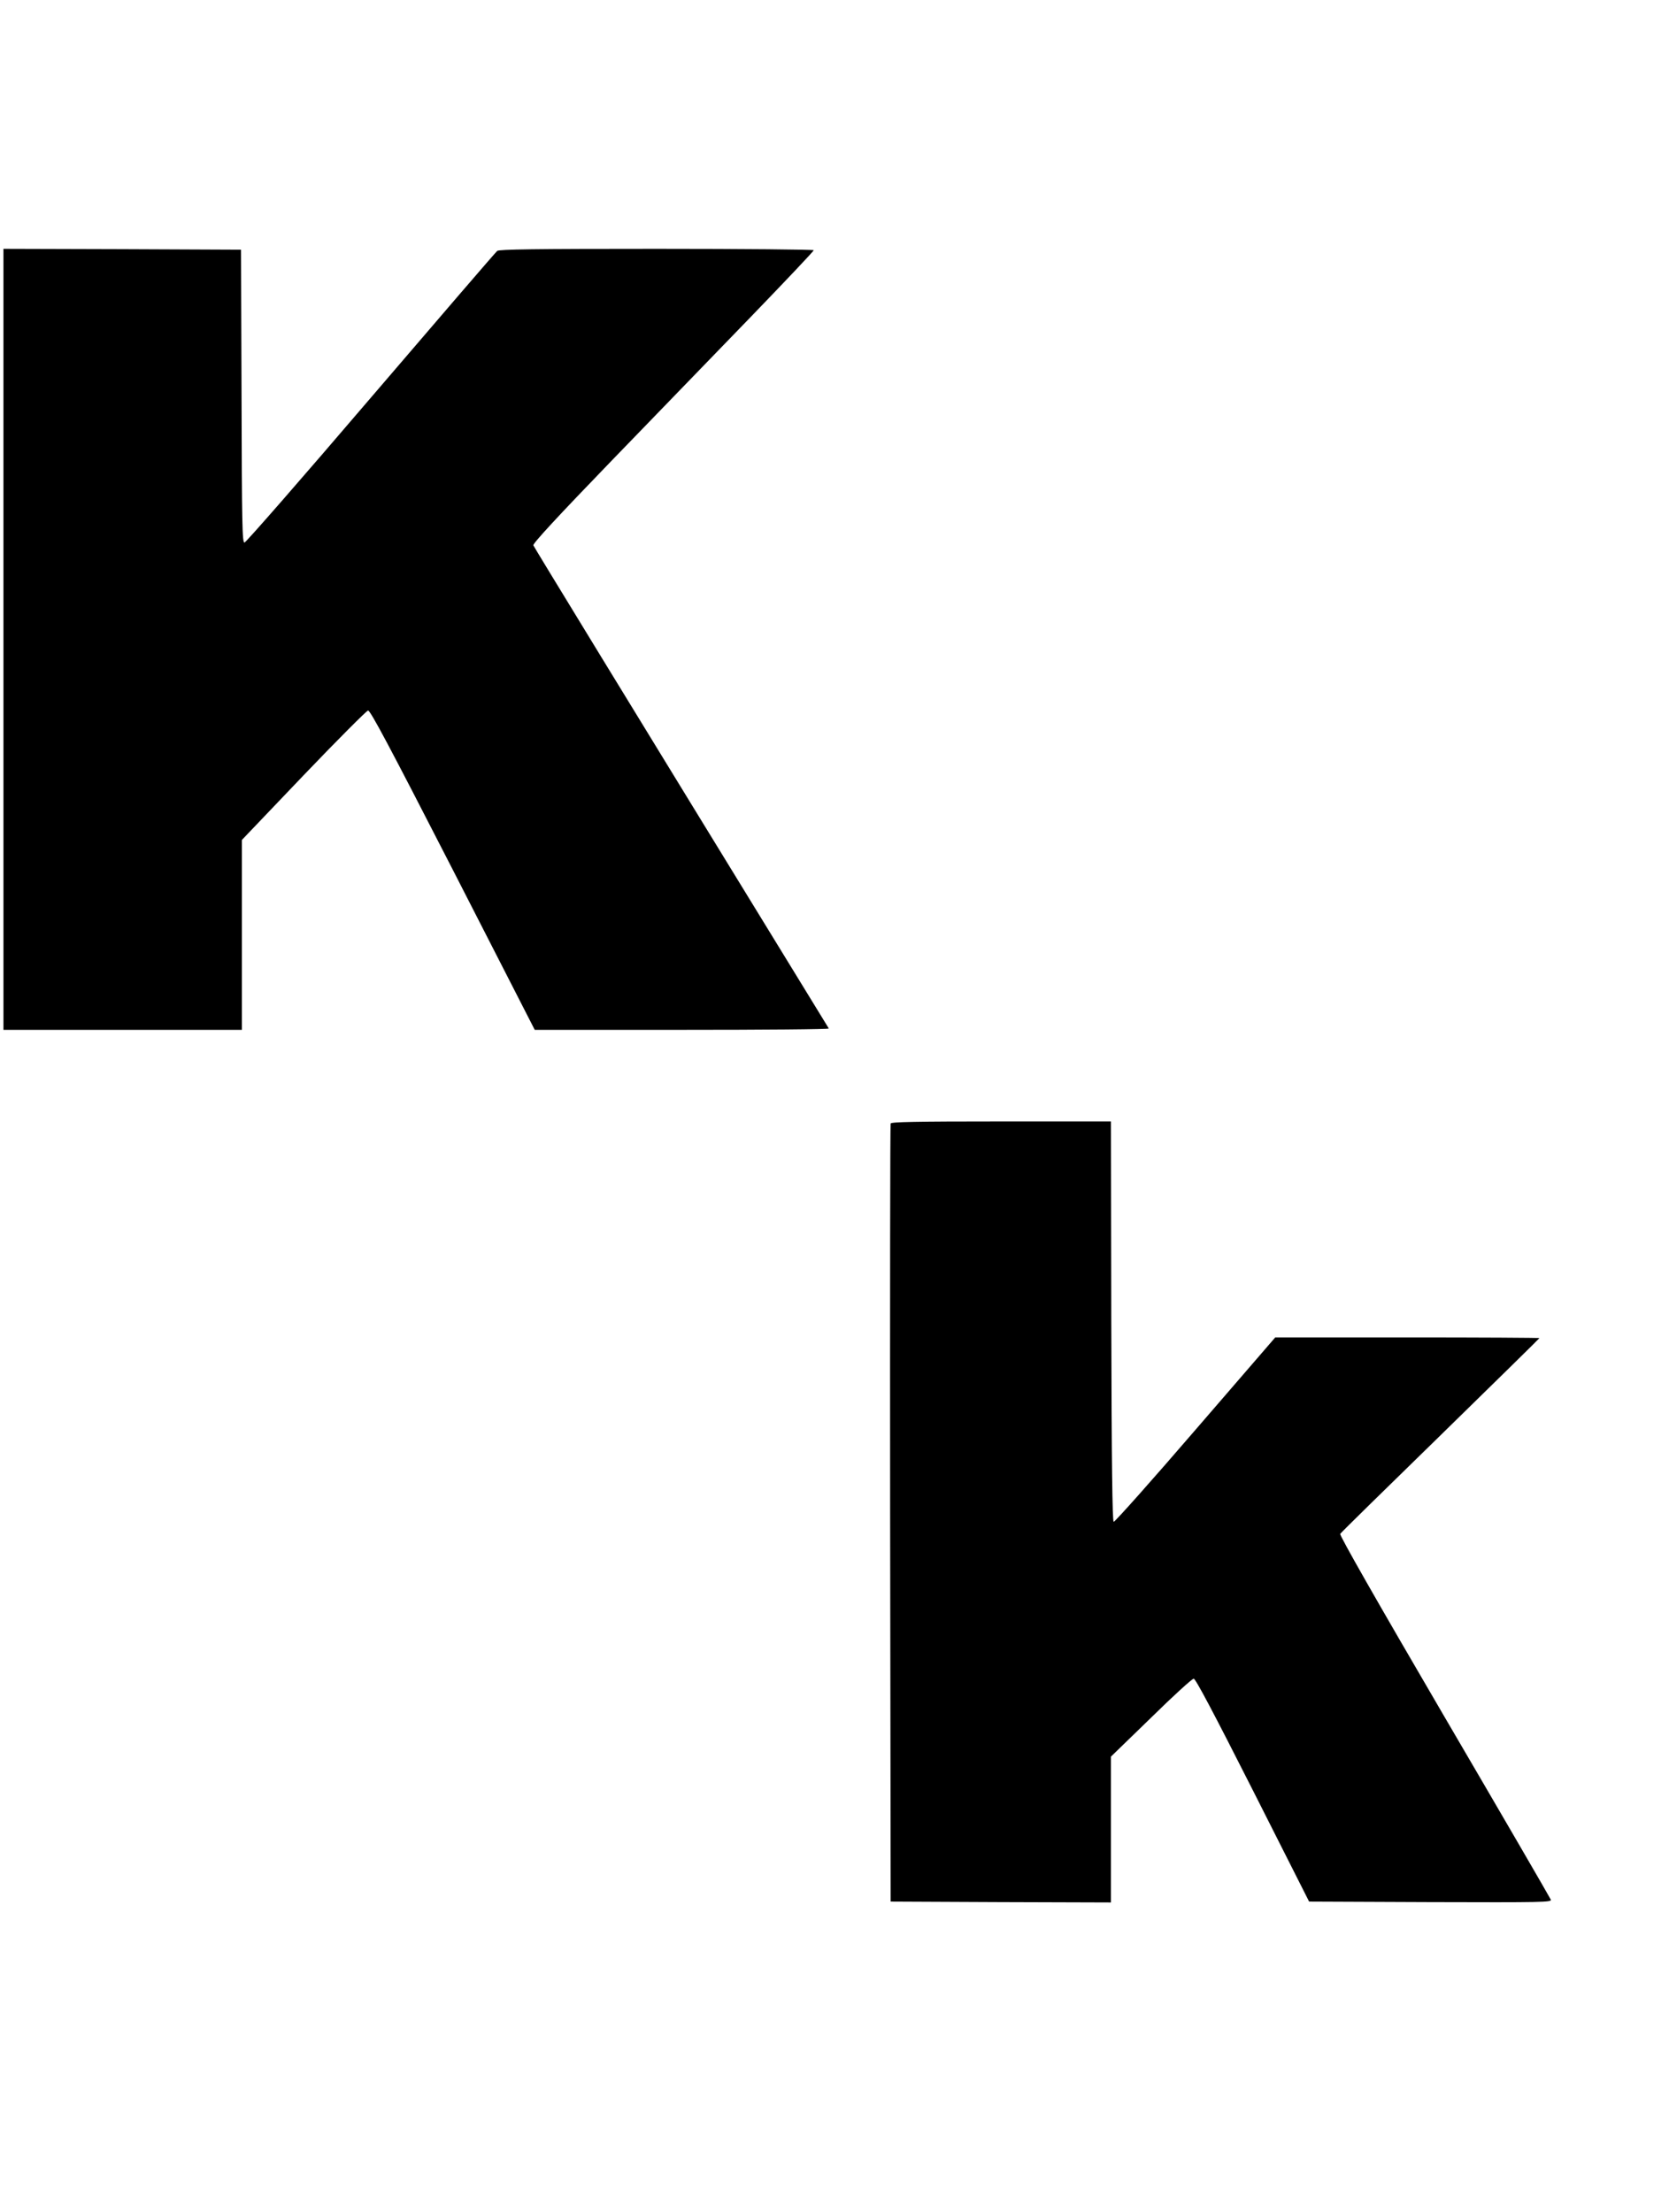 <?xml version="1.0" standalone="no"?>
<!DOCTYPE svg PUBLIC "-//W3C//DTD SVG 20010904//EN"
 "http://www.w3.org/TR/2001/REC-SVG-20010904/DTD/svg10.dtd">
<svg version="1.0" xmlns="http://www.w3.org/2000/svg"
 width="966pt" height="1280pt" viewBox="0 0 966 1280"
 preserveAspectRatio="xMidYMid meet">
<g transform="translate(0,1280) scale(0.1,-0.1)"
fill="#000000" stroke="none">
<path d="M20 9100 l0 -2260 690 0 690 0 0 549 0 550 356 373 c196 205 365 374
374 376 13 2 120 -199 491 -922 l474 -926 853 0 c469 0 851 3 849 8 -1235
2014 -1705 2784 -1710 2796 -4 10 137 163 456 493 255 263 621 642 815 842
194 201 352 368 352 373 0 4 -409 8 -908 8 -712 0 -912 -3 -924 -12 -9 -7
-338 -390 -732 -850 -394 -461 -723 -838 -731 -838 -13 0 -15 104 -17 848 l-3
847 -687 3 -688 2 0 -2260z"/>
<path d="M5155 6298 c-3 -7 -4 -1023 -3 -2258 l3 -2245 638 -3 637 -2 0 422 0
422 232 225 c127 125 238 226 247 226 11 0 115 -197 342 -645 l326 -645 703
-3 c650 -2 702 -1 696 14 -4 10 -281 487 -617 1061 -395 676 -607 1048 -602
1056 4 7 266 264 581 571 314 307 572 560 572 562 0 2 -344 4 -765 4 l-764 0
-462 -535 c-254 -295 -467 -534 -473 -532 -8 3 -12 340 -14 1160 l-2 1157
-635 0 c-499 0 -637 -3 -640 -12z"/>
</g>
</svg>
